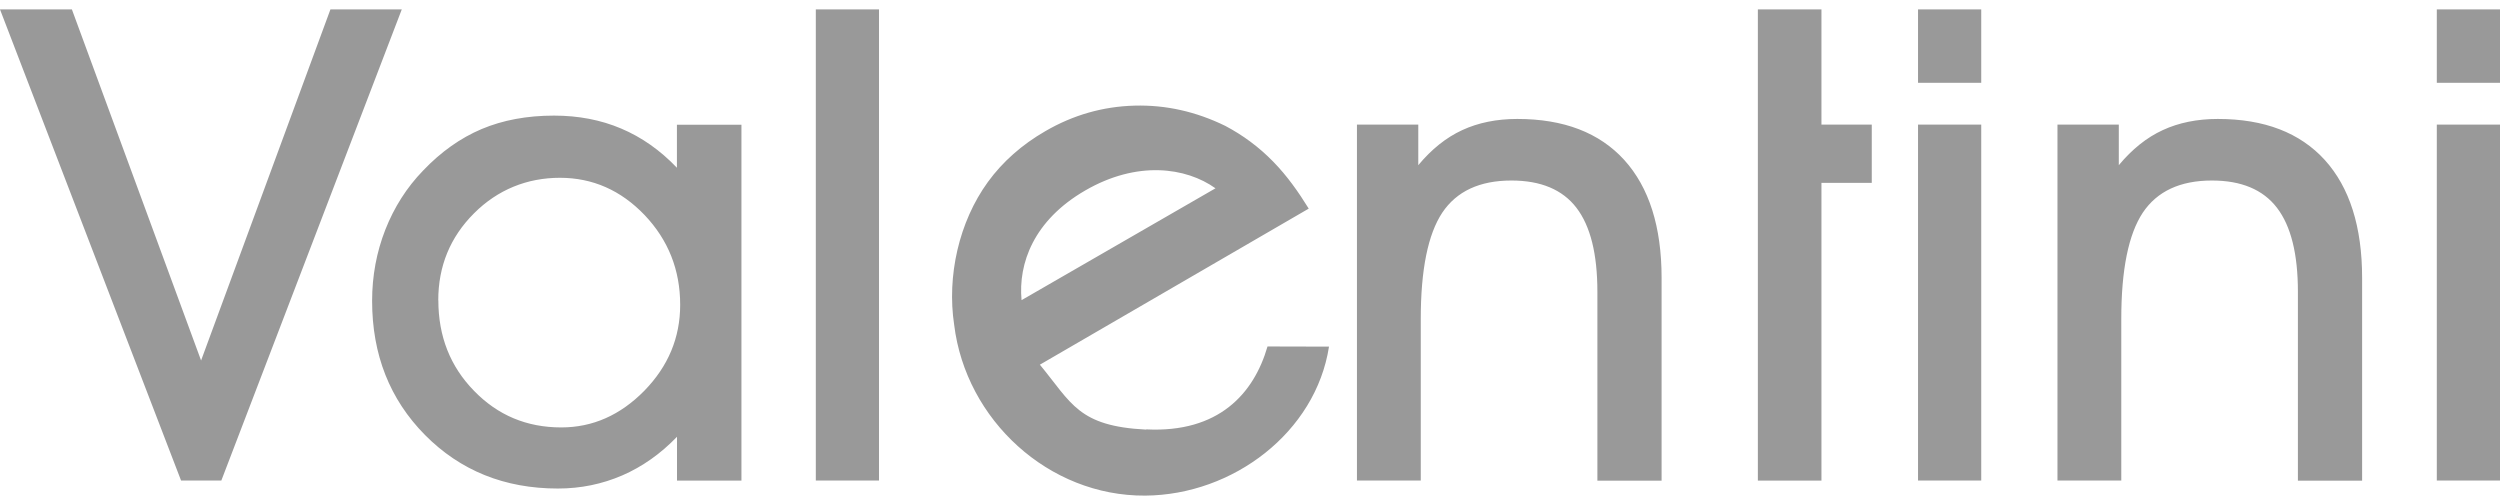 <svg width="240" height="48" viewBox="0 0 240 48" fill="none" xmlns="http://www.w3.org/2000/svg">
<g clip-path="url(#clip0_3_580)">
<path fill-rule="evenodd" clip-rule="evenodd" d="M110.031 41.22C116.985 41.571 120.369 37.797 121.681 33.261L127.584 33.276C126.309 41.489 118.387 47.519 109.935 47.579C100.678 47.639 92.718 40.323 91.6 31.184C90.892 26.514 92.054 21.298 94.842 17.464C96.258 15.521 98.099 13.892 100.35 12.592C103.025 11.038 105.88 10.223 108.914 10.141C111.932 10.059 114.831 10.717 117.626 12.084C119.311 12.973 120.846 14.102 122.232 15.521C123.566 16.889 124.647 18.421 125.638 20.027L99.828 35.01C102.891 38.724 103.517 40.913 110.031 41.242M116.687 18.077C113.848 16.052 109.159 15.402 104.181 18.286C99.224 21.156 97.741 25.296 98.069 28.815L116.687 18.077ZM21.249 46.129H17.381L0 0.905H6.902L19.304 34.607L31.721 0.905H38.57L21.249 46.129ZM42.081 28.83C42.081 32.283 43.221 35.182 45.509 37.521C47.782 39.867 50.57 41.033 53.879 41.033C56.89 41.033 59.544 39.86 61.854 37.514C64.15 35.16 65.297 32.417 65.297 29.264C65.297 25.916 64.157 23.039 61.884 20.648C59.603 18.264 56.89 17.068 53.752 17.068C50.615 17.068 47.775 18.204 45.502 20.483C43.221 22.762 42.073 25.55 42.073 28.838L42.081 28.83ZM64.992 46.129V41.93C63.427 43.559 61.668 44.799 59.745 45.636C57.807 46.473 55.75 46.899 53.559 46.899C48.438 46.899 44.19 45.18 40.799 41.758C37.415 38.335 35.723 34.039 35.723 28.89C35.723 26.484 36.148 24.205 36.99 22.053C37.84 19.9 39.04 18.002 40.62 16.373C42.334 14.572 44.205 13.25 46.232 12.39C48.274 11.531 50.585 11.098 53.186 11.098C55.526 11.098 57.673 11.509 59.626 12.338C61.593 13.168 63.382 14.423 64.984 16.104V11.972H71.178V46.137H64.984L64.992 46.129ZM78.318 46.129V0.905H84.385V46.129H78.318ZM136.401 46.129H130.267V11.964H136.155V15.858C137.437 14.318 138.838 13.197 140.381 12.488C141.916 11.778 143.683 11.419 145.658 11.419C150.122 11.419 153.543 12.734 155.936 15.364C158.313 17.995 159.513 21.769 159.513 26.678V46.144H153.349V28.016C153.349 24.392 152.686 21.701 151.337 19.945C149.995 18.197 147.909 17.33 145.099 17.33C142.043 17.33 139.837 18.361 138.458 20.416C137.087 22.486 136.393 25.878 136.393 30.624V46.144L136.401 46.129ZM168.755 46.129V0.905H174.859V11.964H179.689V17.554H174.859V46.137H168.755V46.129ZM190.198 7.952H184.131V0.905H190.198V7.952ZM184.131 46.129V11.964H190.198V46.129H184.131ZM203.651 46.129H197.517V11.964H203.405V15.858C204.687 14.318 206.088 13.197 207.631 12.488C209.166 11.778 210.933 11.419 212.908 11.419C217.372 11.419 220.793 12.734 223.186 15.364C225.563 17.995 226.763 21.769 226.763 26.678V46.144H220.599V28.016C220.599 24.392 219.936 21.701 218.587 19.945C217.246 18.197 215.159 17.33 212.349 17.33C209.293 17.33 207.087 18.361 205.708 20.416C204.337 22.486 203.643 25.878 203.643 30.624V46.144L203.651 46.129ZM240 7.952H233.933V0.905H240V7.952ZM233.933 46.129V11.964H240V46.129H233.933Z" fill="black" fill-opacity="0.4"/>
</g>
<defs>
<clipPath id="clip0_3_580">
<rect width="240" height="46.667" fill="white" transform="translate(0 0.905)"/>
</clipPath>
</defs>
</svg>
